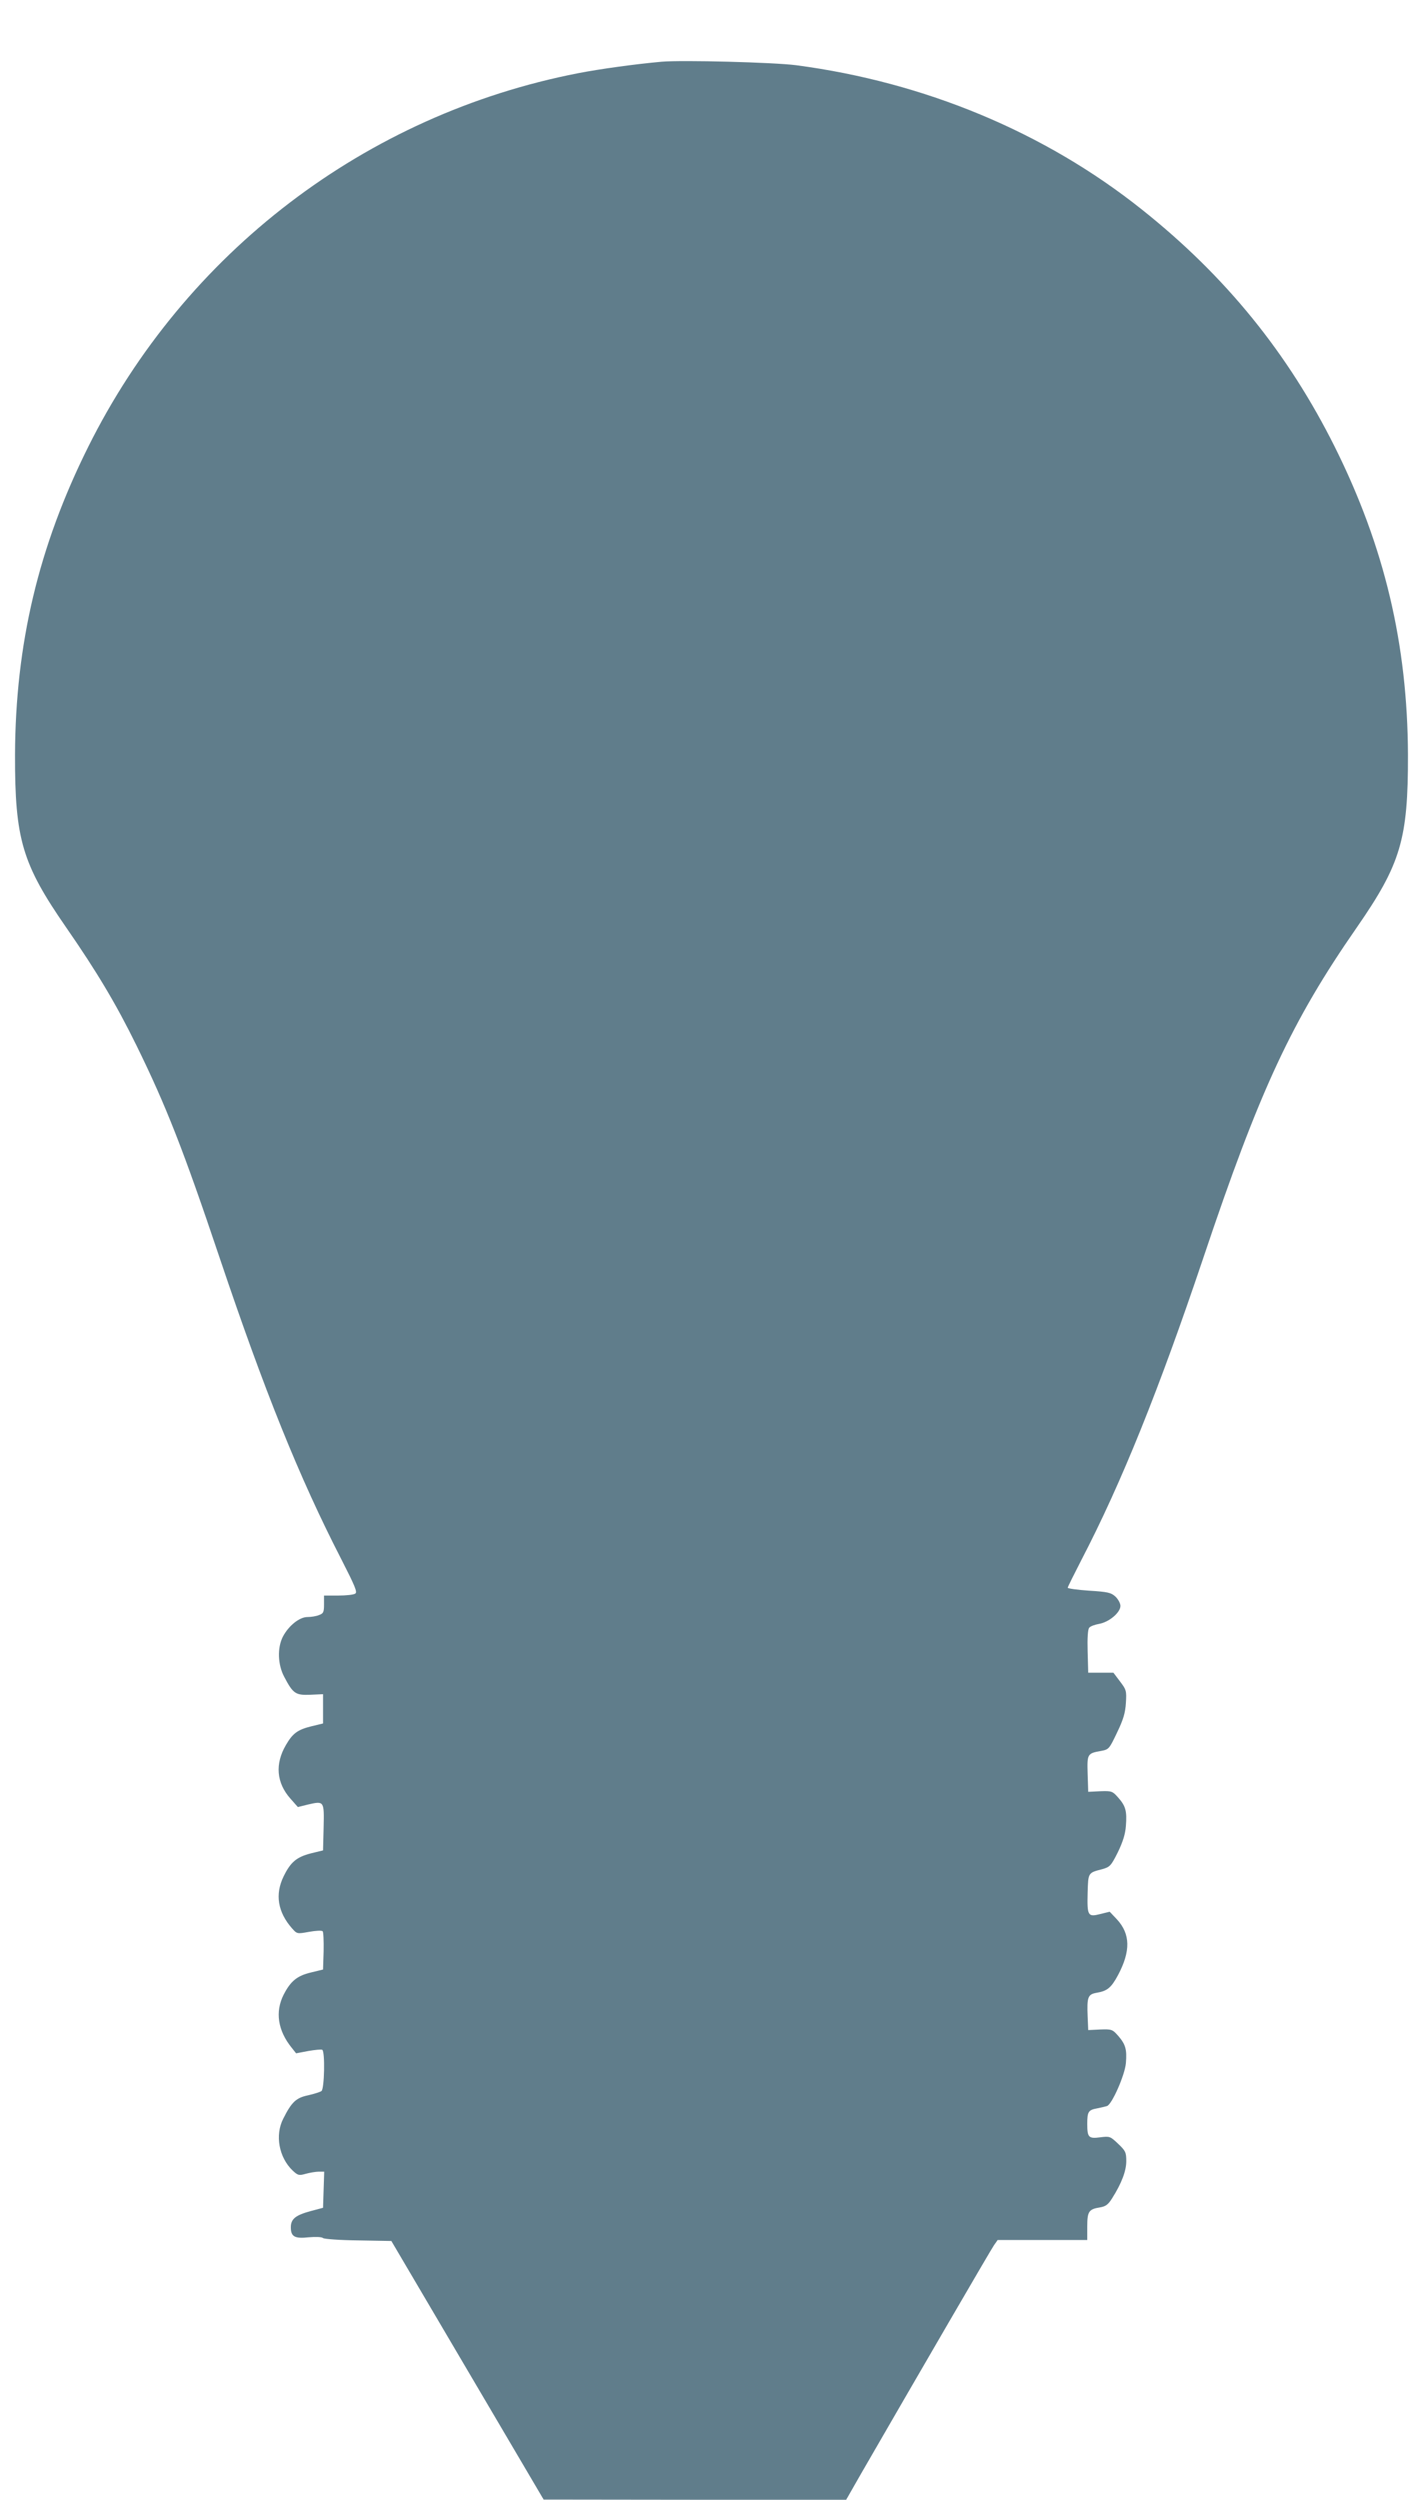 <?xml version="1.0" standalone="no"?>
<!DOCTYPE svg PUBLIC "-//W3C//DTD SVG 20010904//EN"
 "http://www.w3.org/TR/2001/REC-SVG-20010904/DTD/svg10.dtd">
<svg version="1.0" xmlns="http://www.w3.org/2000/svg"
 width="729pt" height="1280pt" viewBox="0 0 729 1280"
 preserveAspectRatio="xMidYMid meet">
<g transform="translate(0,1280) scale(0.1,-0.1)"
fill="#607d8b" stroke="none">
<path d="M3390 12484 c-134 -12 -316 -37 -429 -59 -1088 -212 -2014 -918
-2510 -1915 -254 -510 -372 -1009 -374 -1575 -1 -433 37 -559 262 -884 158
-228 257 -394 361 -606 152 -310 239 -532 425 -1085 230 -683 407 -1123 623
-1543 71 -139 84 -170 72 -177 -8 -6 -48 -10 -87 -10 l-73 0 0 -45 c0 -40 -3
-47 -26 -55 -14 -6 -41 -10 -59 -10 -41 0 -97 -45 -126 -101 -29 -57 -26 -143
7 -205 45 -86 58 -95 133 -92 l66 3 0 -75 0 -75 -62 -15 c-68 -17 -94 -36
-128 -95 -57 -97 -49 -194 23 -275 l38 -43 52 13 c83 19 83 18 80 -117 l-3
-118 -62 -15 c-73 -19 -104 -44 -140 -118 -45 -92 -30 -183 43 -266 26 -29 26
-29 87 -18 34 6 65 8 70 3 4 -4 6 -50 5 -102 l-3 -94 -62 -15 c-71 -17 -104
-44 -140 -114 -44 -87 -30 -183 41 -271 l23 -29 63 12 c35 6 67 9 71 6 15 -9
11 -200 -4 -211 -6 -5 -38 -15 -69 -22 -61 -13 -84 -34 -127 -120 -43 -84 -22
-198 48 -265 27 -25 32 -27 67 -17 22 6 52 11 67 11 l28 0 -3 -92 -3 -93 -64
-17 c-77 -21 -101 -40 -101 -83 0 -48 20 -59 92 -51 35 3 66 2 73 -4 6 -5 88
-11 181 -12 l169 -3 390 -662 390 -662 775 -1 775 0 76 133 c294 509 665 1147
681 1170 l19 27 230 0 229 0 0 69 c0 77 8 89 65 98 29 5 42 14 62 46 49 77 73
141 73 191 0 45 -4 53 -42 89 -40 38 -43 39 -91 33 -60 -8 -67 -1 -67 69 0 62
6 71 50 79 19 4 42 9 51 12 25 7 92 159 97 220 6 70 -2 96 -39 139 -30 34 -34
35 -93 33 l-61 -3 -3 70 c-4 99 1 113 46 121 55 9 75 26 110 91 65 123 63 210
-6 285 l-37 39 -49 -12 c-63 -16 -67 -9 -64 110 3 103 2 101 75 120 39 11 45
17 80 87 26 54 38 93 41 134 6 76 -1 102 -39 145 -30 34 -34 35 -93 33 l-61
-3 -3 92 c-3 103 -2 105 72 118 37 7 40 12 79 94 32 66 42 101 45 151 4 62 2
68 -30 110 l-34 45 -65 0 -64 0 -3 109 c-2 68 1 113 8 121 6 8 29 16 51 20 51
9 109 58 109 92 0 13 -12 35 -26 48 -22 20 -39 24 -135 30 -60 4 -109 11 -109
15 0 4 32 68 70 142 206 396 397 871 625 1548 288 858 451 1209 786 1691 225
325 263 451 262 884 -2 566 -120 1065 -374 1575 -240 481 -560 876 -989 1217
-497 396 -1112 652 -1771 739 -118 15 -582 27 -689 18z"/>
</g>
</svg>
